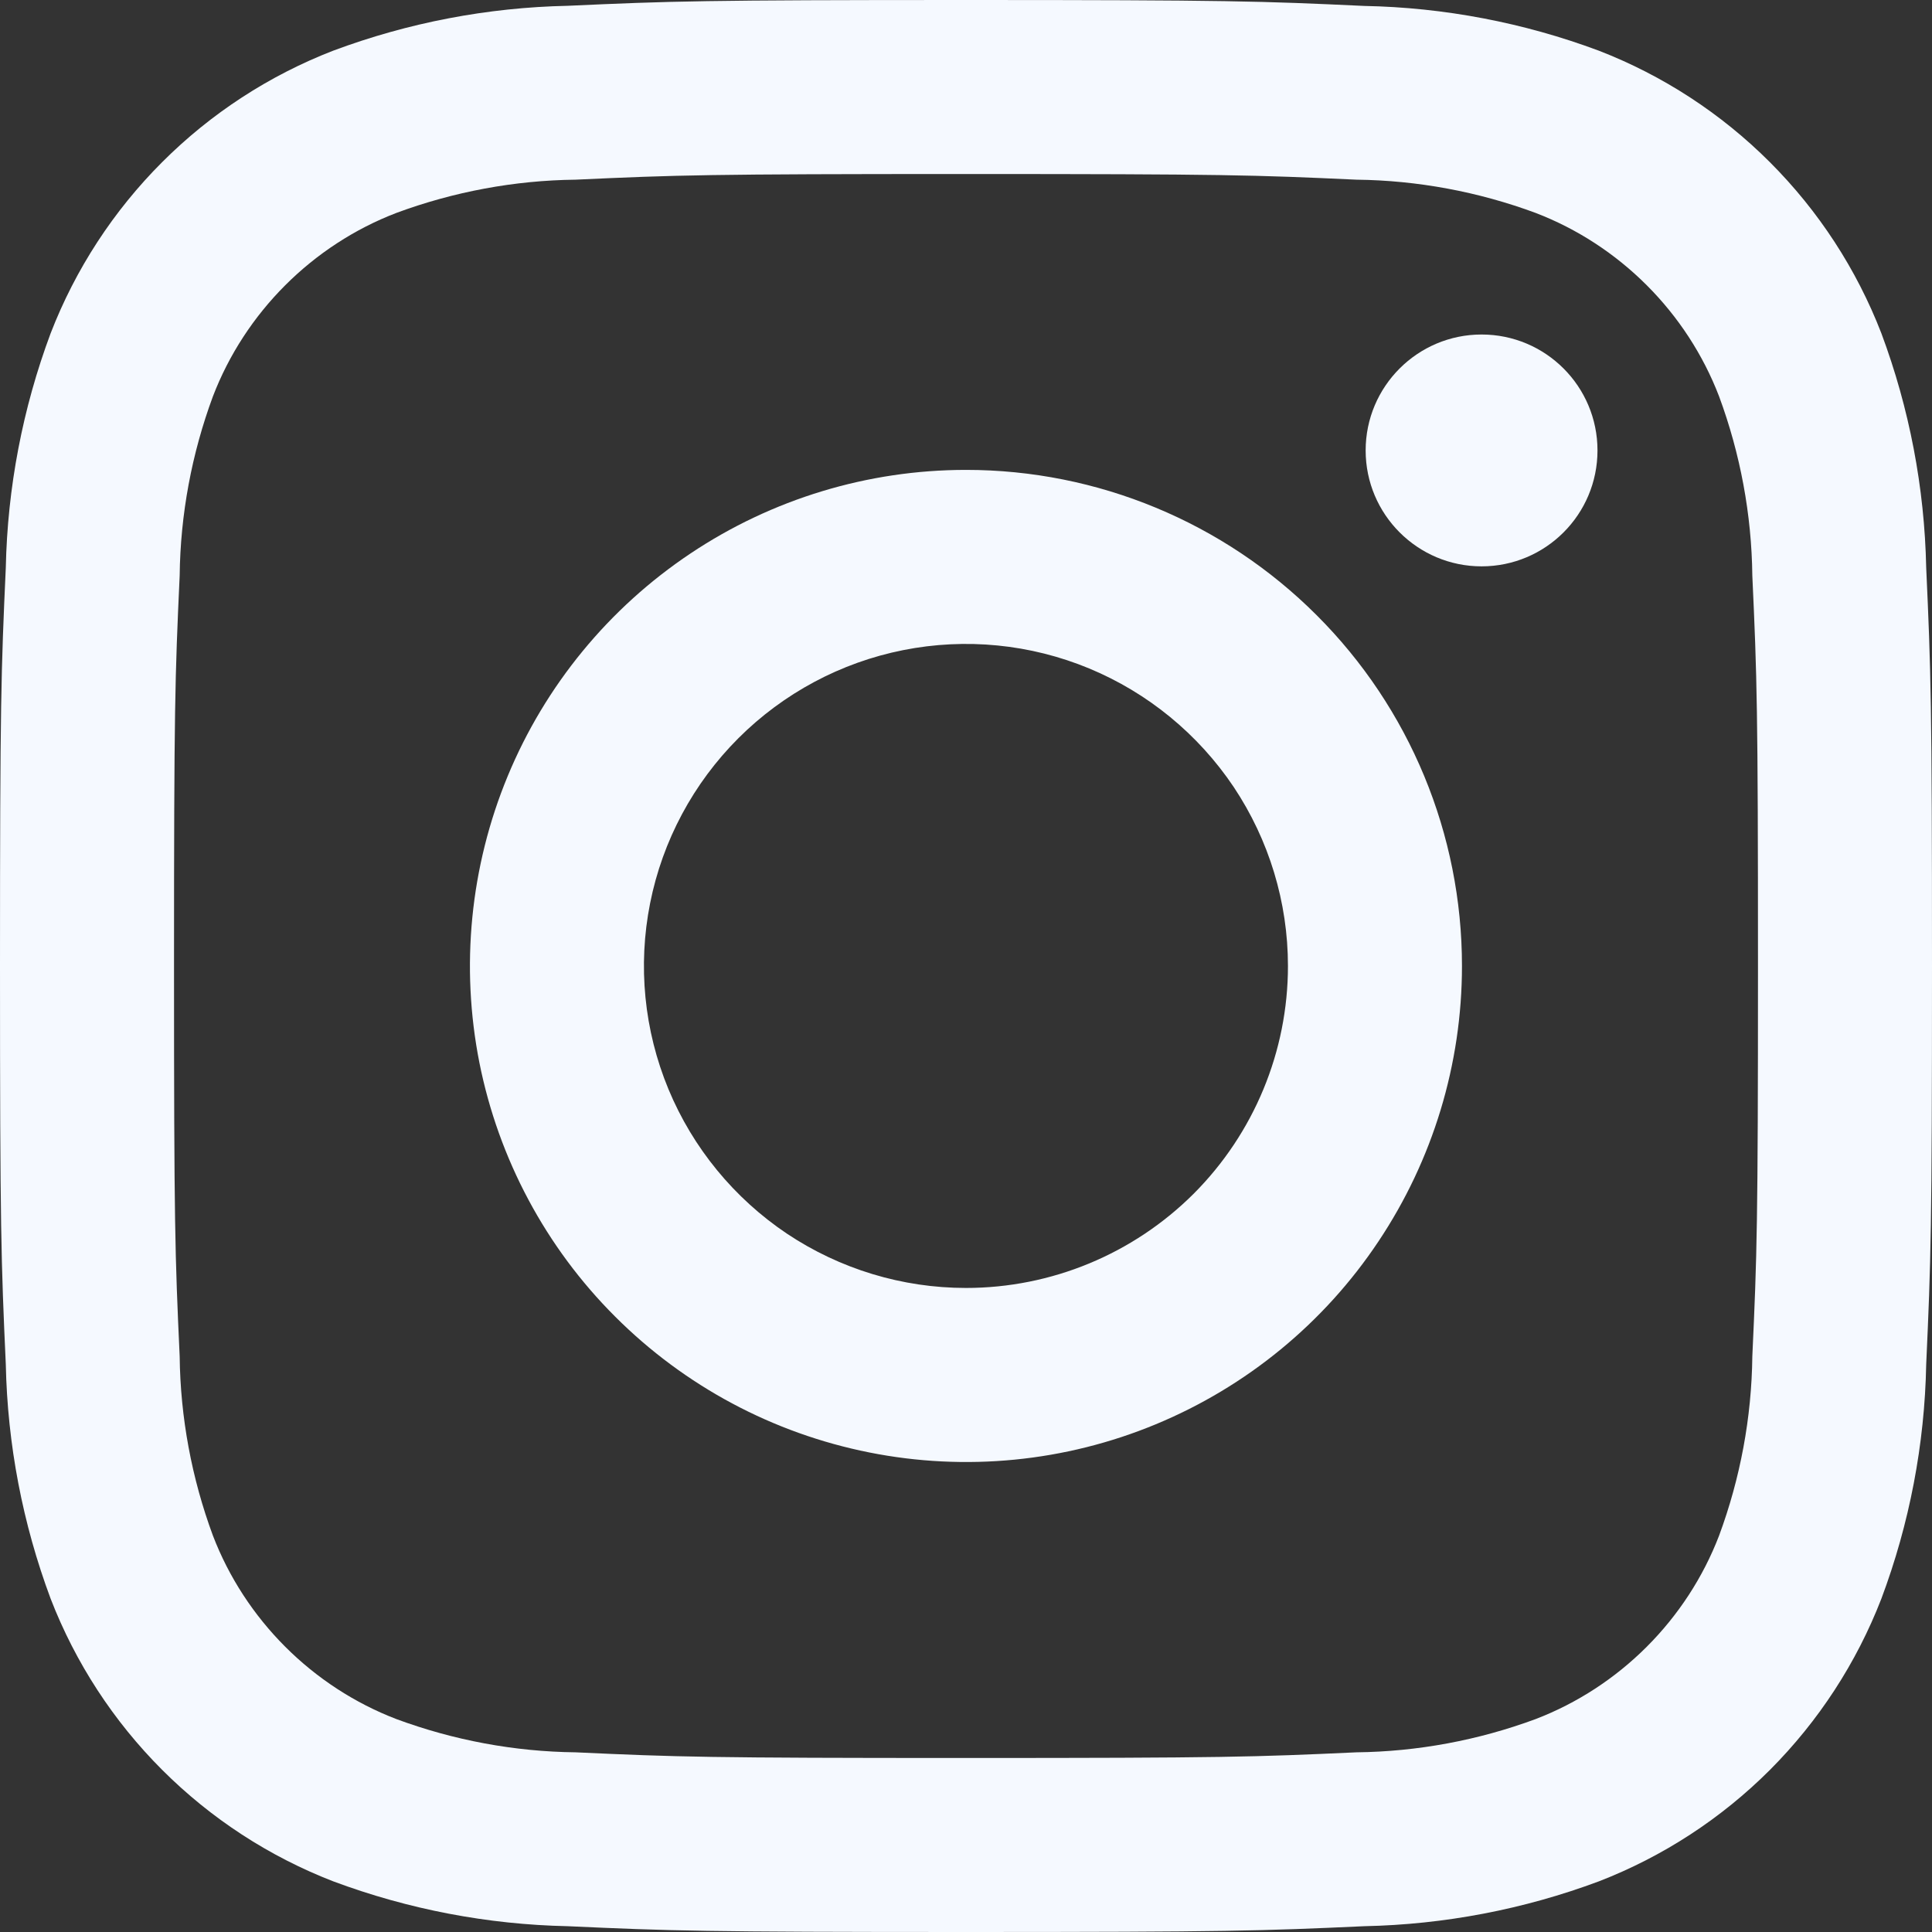 <?xml version="1.0" encoding="UTF-8"?> <svg xmlns="http://www.w3.org/2000/svg" width="14" height="14" viewBox="0 0 14 14" fill="none"><rect x="0" y="0" width="14" height="14" fill="#333333" stroke="none"/> <path d="M10.736 4.104C11.2 4.104 11.576 3.728 11.576 3.264C11.576 2.8 11.2 2.424 10.736 2.424C10.273 2.424 9.896 2.8 9.896 3.264C9.896 3.728 10.273 4.104 10.736 4.104Z" fill="#F5F9FF"></path> <path d="M7 3.405C6.289 3.405 5.594 3.616 5.003 4.011C4.412 4.406 3.951 4.967 3.679 5.624C3.407 6.281 3.336 7.004 3.474 7.701C3.613 8.398 3.955 9.039 4.458 9.541C4.961 10.044 5.601 10.386 6.299 10.525C6.996 10.664 7.719 10.593 8.375 10.321C9.032 10.049 9.594 9.588 9.988 8.997C10.383 8.406 10.594 7.711 10.594 7C10.594 6.046 10.216 5.132 9.541 4.458C8.867 3.784 7.953 3.405 7 3.405ZM7 9.333C6.538 9.333 6.087 9.196 5.703 8.94C5.32 8.683 5.021 8.319 4.844 7.893C4.667 7.466 4.621 6.997 4.711 6.545C4.801 6.092 5.024 5.676 5.35 5.35C5.676 5.024 6.092 4.801 6.545 4.711C6.997 4.621 7.466 4.667 7.893 4.844C8.319 5.021 8.683 5.32 8.94 5.703C9.196 6.087 9.333 6.538 9.333 7C9.333 7.619 9.087 8.212 8.65 8.65C8.212 9.087 7.619 9.333 7 9.333Z" fill="#F5F9FF"></path> <path d="M7 1.261C8.869 1.261 9.091 1.268 9.829 1.302C10.272 1.307 10.712 1.389 11.128 1.543C11.43 1.659 11.704 1.838 11.933 2.067C12.162 2.296 12.341 2.57 12.457 2.872C12.611 3.288 12.693 3.728 12.698 4.171C12.732 4.909 12.739 5.131 12.739 7.001C12.739 8.87 12.732 9.091 12.698 9.829C12.693 10.272 12.611 10.712 12.457 11.128C12.341 11.43 12.162 11.704 11.933 11.933C11.704 12.162 11.43 12.341 11.128 12.457C10.712 12.611 10.272 12.693 9.829 12.698C9.091 12.732 8.869 12.739 7 12.739C5.131 12.739 4.909 12.732 4.171 12.698C3.728 12.693 3.288 12.611 2.872 12.457C2.57 12.341 2.296 12.162 2.067 11.933C1.838 11.704 1.659 11.43 1.543 11.128C1.389 10.712 1.307 10.272 1.302 9.829C1.268 9.091 1.261 8.869 1.261 7C1.261 5.131 1.268 4.909 1.302 4.171C1.307 3.728 1.389 3.288 1.543 2.872C1.659 2.57 1.838 2.296 2.067 2.067C2.296 1.838 2.57 1.659 2.872 1.543C3.288 1.389 3.728 1.307 4.171 1.302C4.909 1.268 5.131 1.261 7 1.261ZM7 0C5.099 0 4.86 0.008 4.114 0.042C3.533 0.054 2.959 0.164 2.415 0.367C1.95 0.547 1.528 0.822 1.175 1.175C0.822 1.528 0.547 1.95 0.367 2.415C0.164 2.959 0.054 3.534 0.042 4.114C0.008 4.861 0 5.098 0 7C0 8.902 0.008 9.14 0.042 9.886C0.054 10.467 0.164 11.041 0.367 11.585C0.547 12.05 0.822 12.472 1.175 12.825C1.528 13.178 1.95 13.453 2.415 13.633C2.959 13.836 3.534 13.946 4.114 13.958C4.861 13.992 5.099 14 7 14C8.901 14 9.14 13.992 9.886 13.958C10.467 13.946 11.042 13.836 11.586 13.633C12.051 13.453 12.473 13.178 12.826 12.825C13.178 12.472 13.453 12.05 13.633 11.585C13.837 11.041 13.947 10.466 13.958 9.886C13.992 9.139 14 8.902 14 7C14 5.098 13.992 4.86 13.958 4.114C13.946 3.533 13.836 2.959 13.633 2.415C13.453 1.95 13.178 1.528 12.825 1.175C12.472 0.822 12.05 0.547 11.585 0.367C11.041 0.164 10.466 0.054 9.886 0.043C9.139 0.008 8.902 0 7 0Z" fill="#F5F9FF"></path> </svg> 